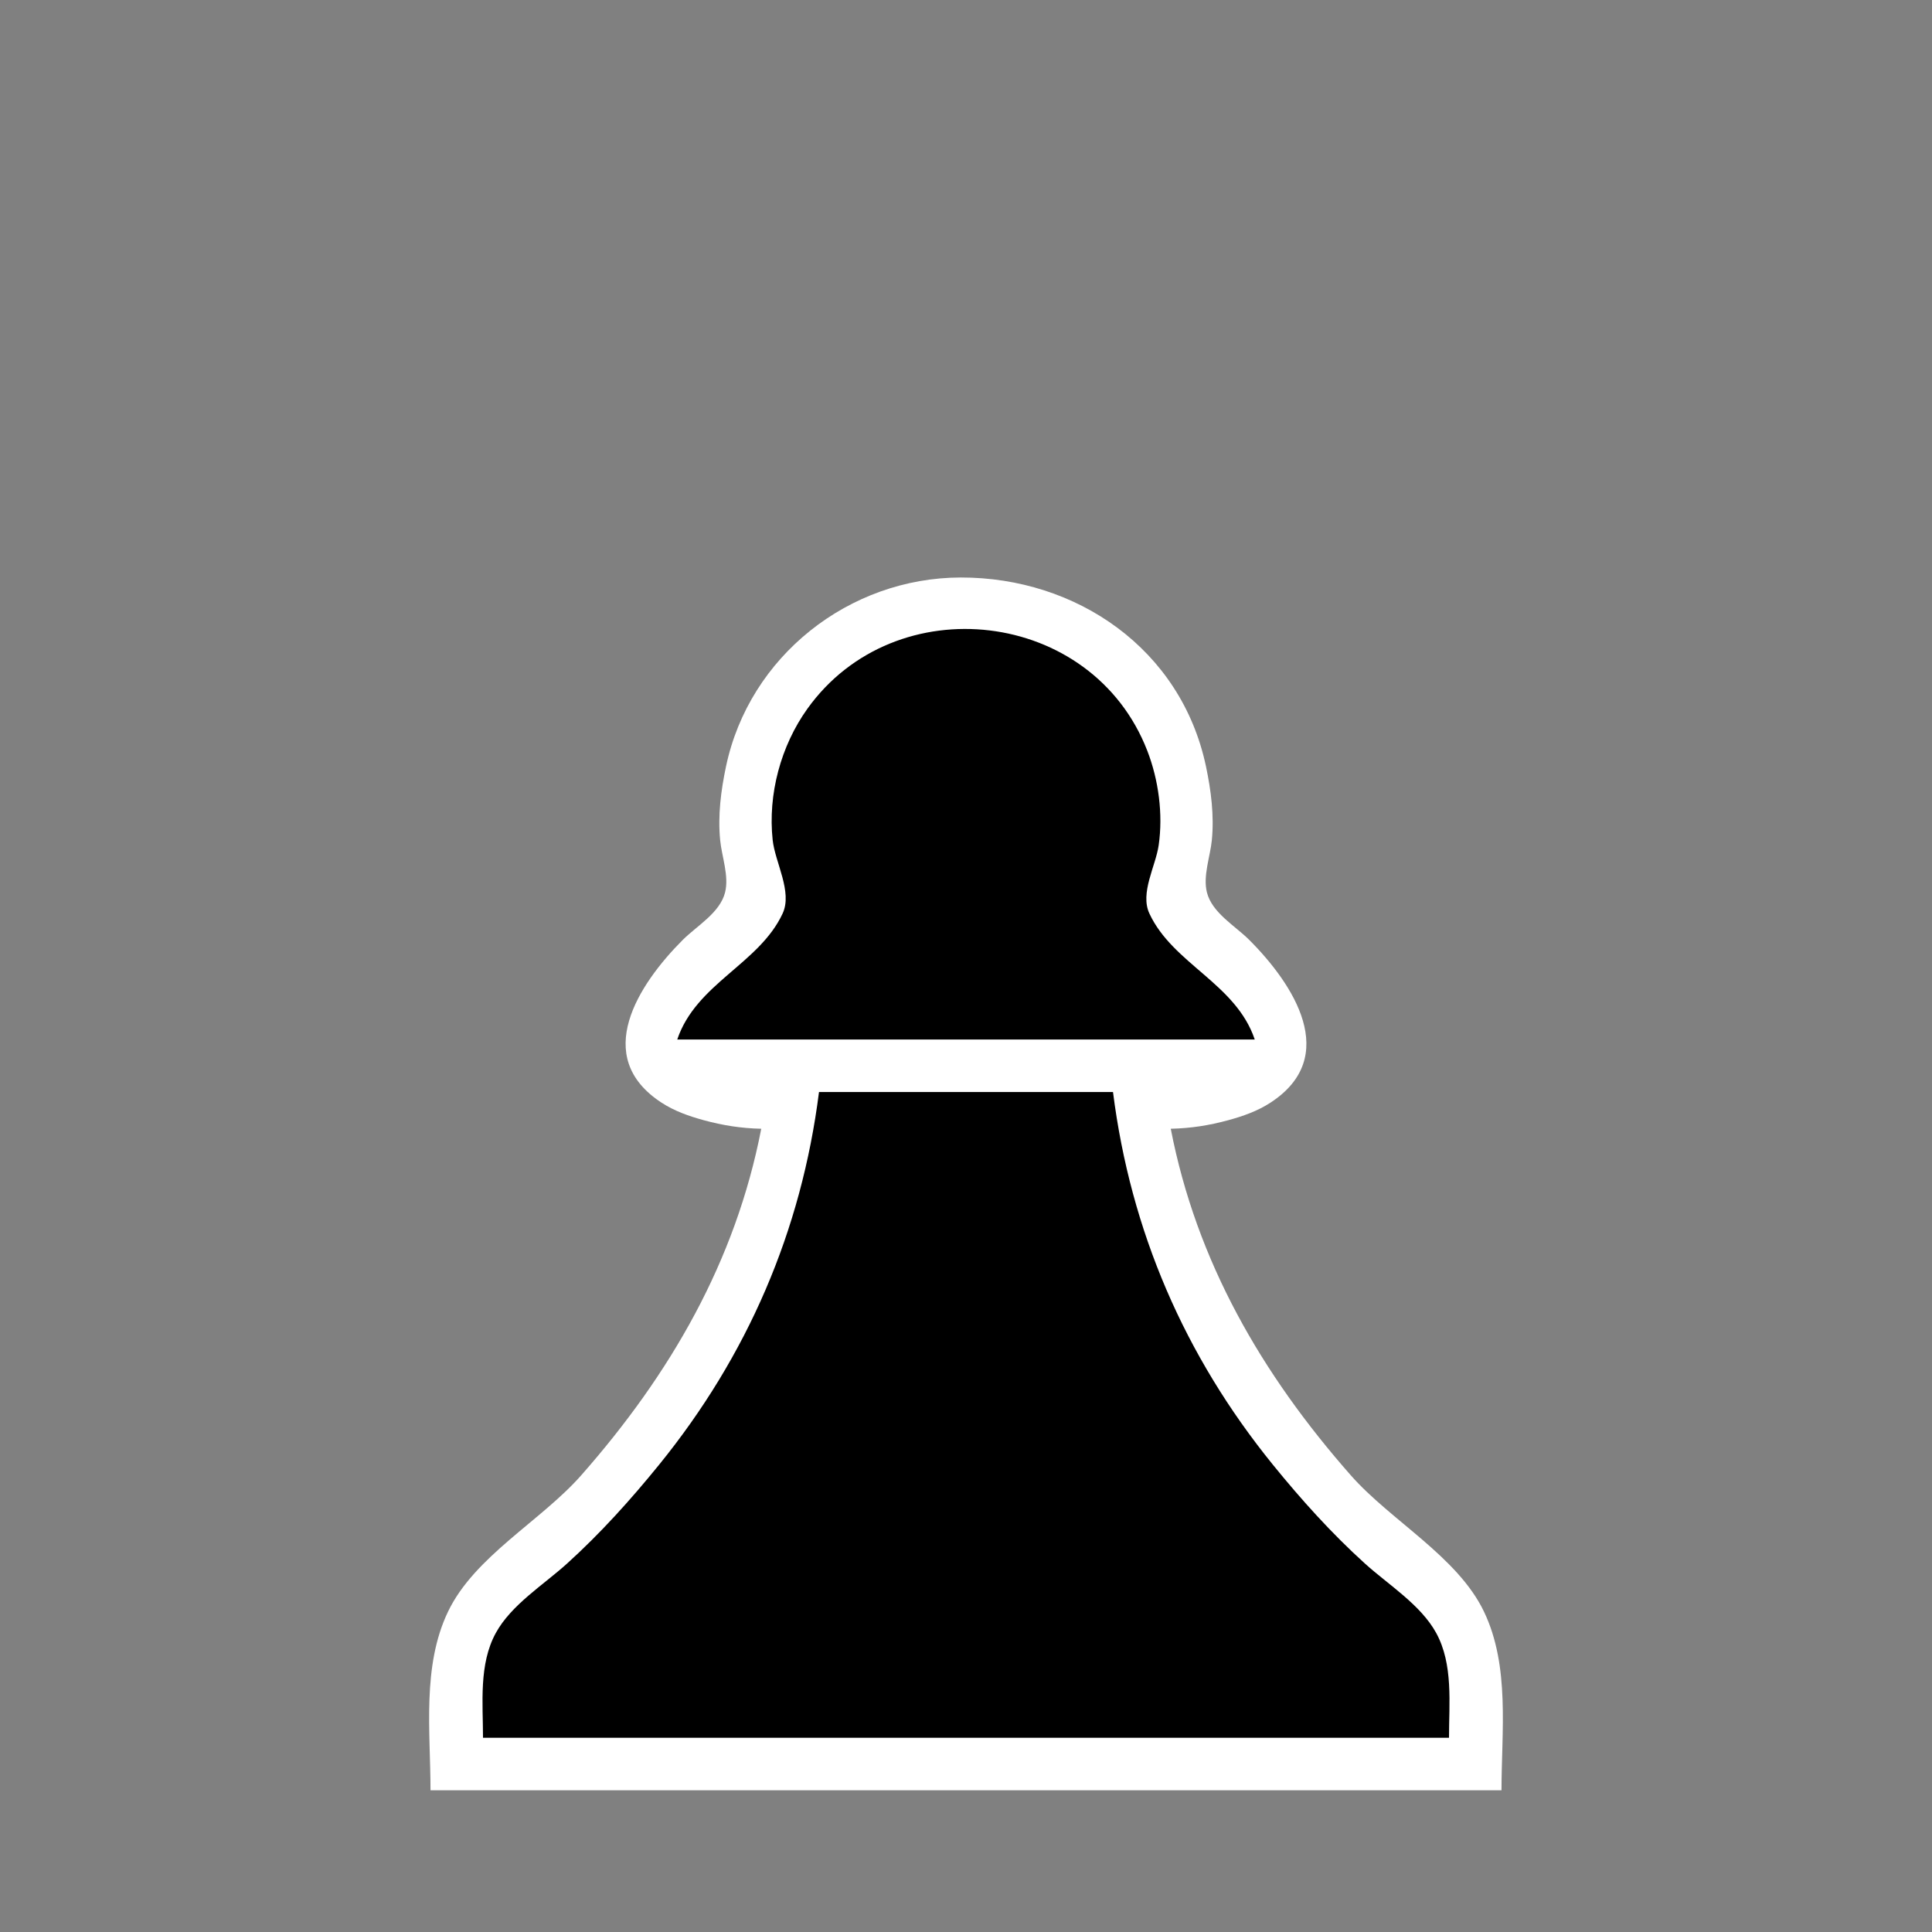 <?xml version="1.0"?>
<svg xmlns="http://www.w3.org/2000/svg" width="368" height="368"><rect width="100%" height="100%" fill="#808080" stroke="none"/><path d="M145 215c-4.913 25.333-17.339 46.751-34.285 66-7.659 8.699-20.346 15.447-25.387 26C80.357 317.406 82 329.803 82 341h204c0-11.197 1.643-23.594-3.328-34-5.016-10.5-17.75-17.326-25.387-26-16.946-19.249-29.372-40.667-34.285-66 3.796-.079 7.332-.638 11-1.641 2.801-.766 5.546-1.733 7.995-3.329 13.427-8.751 4.375-22.574-4.034-30.991-2.682-2.683-7.089-5.157-8.071-9.054-.791-3.137.637-6.843.94-9.985.453-4.693-.148-9.406-1.116-14-4.721-22.397-24.684-36.034-46.714-36-21.229.033-40.277 14.949-44.714 36-.968 4.594-1.569 9.307-1.116 14 .303 3.142 1.731 6.848.94 9.985-.982 3.897-5.389 6.371-8.071 9.054-8.409 8.417-17.461 22.24-4.034 30.991 2.449 1.596 5.194 2.563 7.995 3.329 3.668 1.003 7.204 1.562 11 1.641z" style="fill:#fff;stroke:none"/><path d="M129 198h110c-3.602-10.681-15.6-14.379-20.071-24-1.823-3.922 1.196-9.008 1.771-13 .853-5.924-.009-12.428-2.168-18-10.484-27.064-47.997-31.384-64.743-8-5.079 7.092-7.546 16.307-6.615 25 .456 4.266 3.815 9.873 1.897 14-4.471 9.621-16.469 13.319-20.071 24m27 10c-3.347 26.46-13.618 50.244-30.46 71-5.397 6.651-11.183 13.079-17.54 18.83-4.468 4.043-10.606 7.829-13.558 13.209C91.165 317.014 92 324.448 92 331h184c0-6.552.835-13.986-2.442-19.961-2.951-5.38-9.09-9.166-13.558-13.209-6.357-5.751-12.143-12.179-17.54-18.83-16.842-20.756-27.113-44.54-30.46-71h-56z" style="fill:#000;stroke:none"/></svg>
